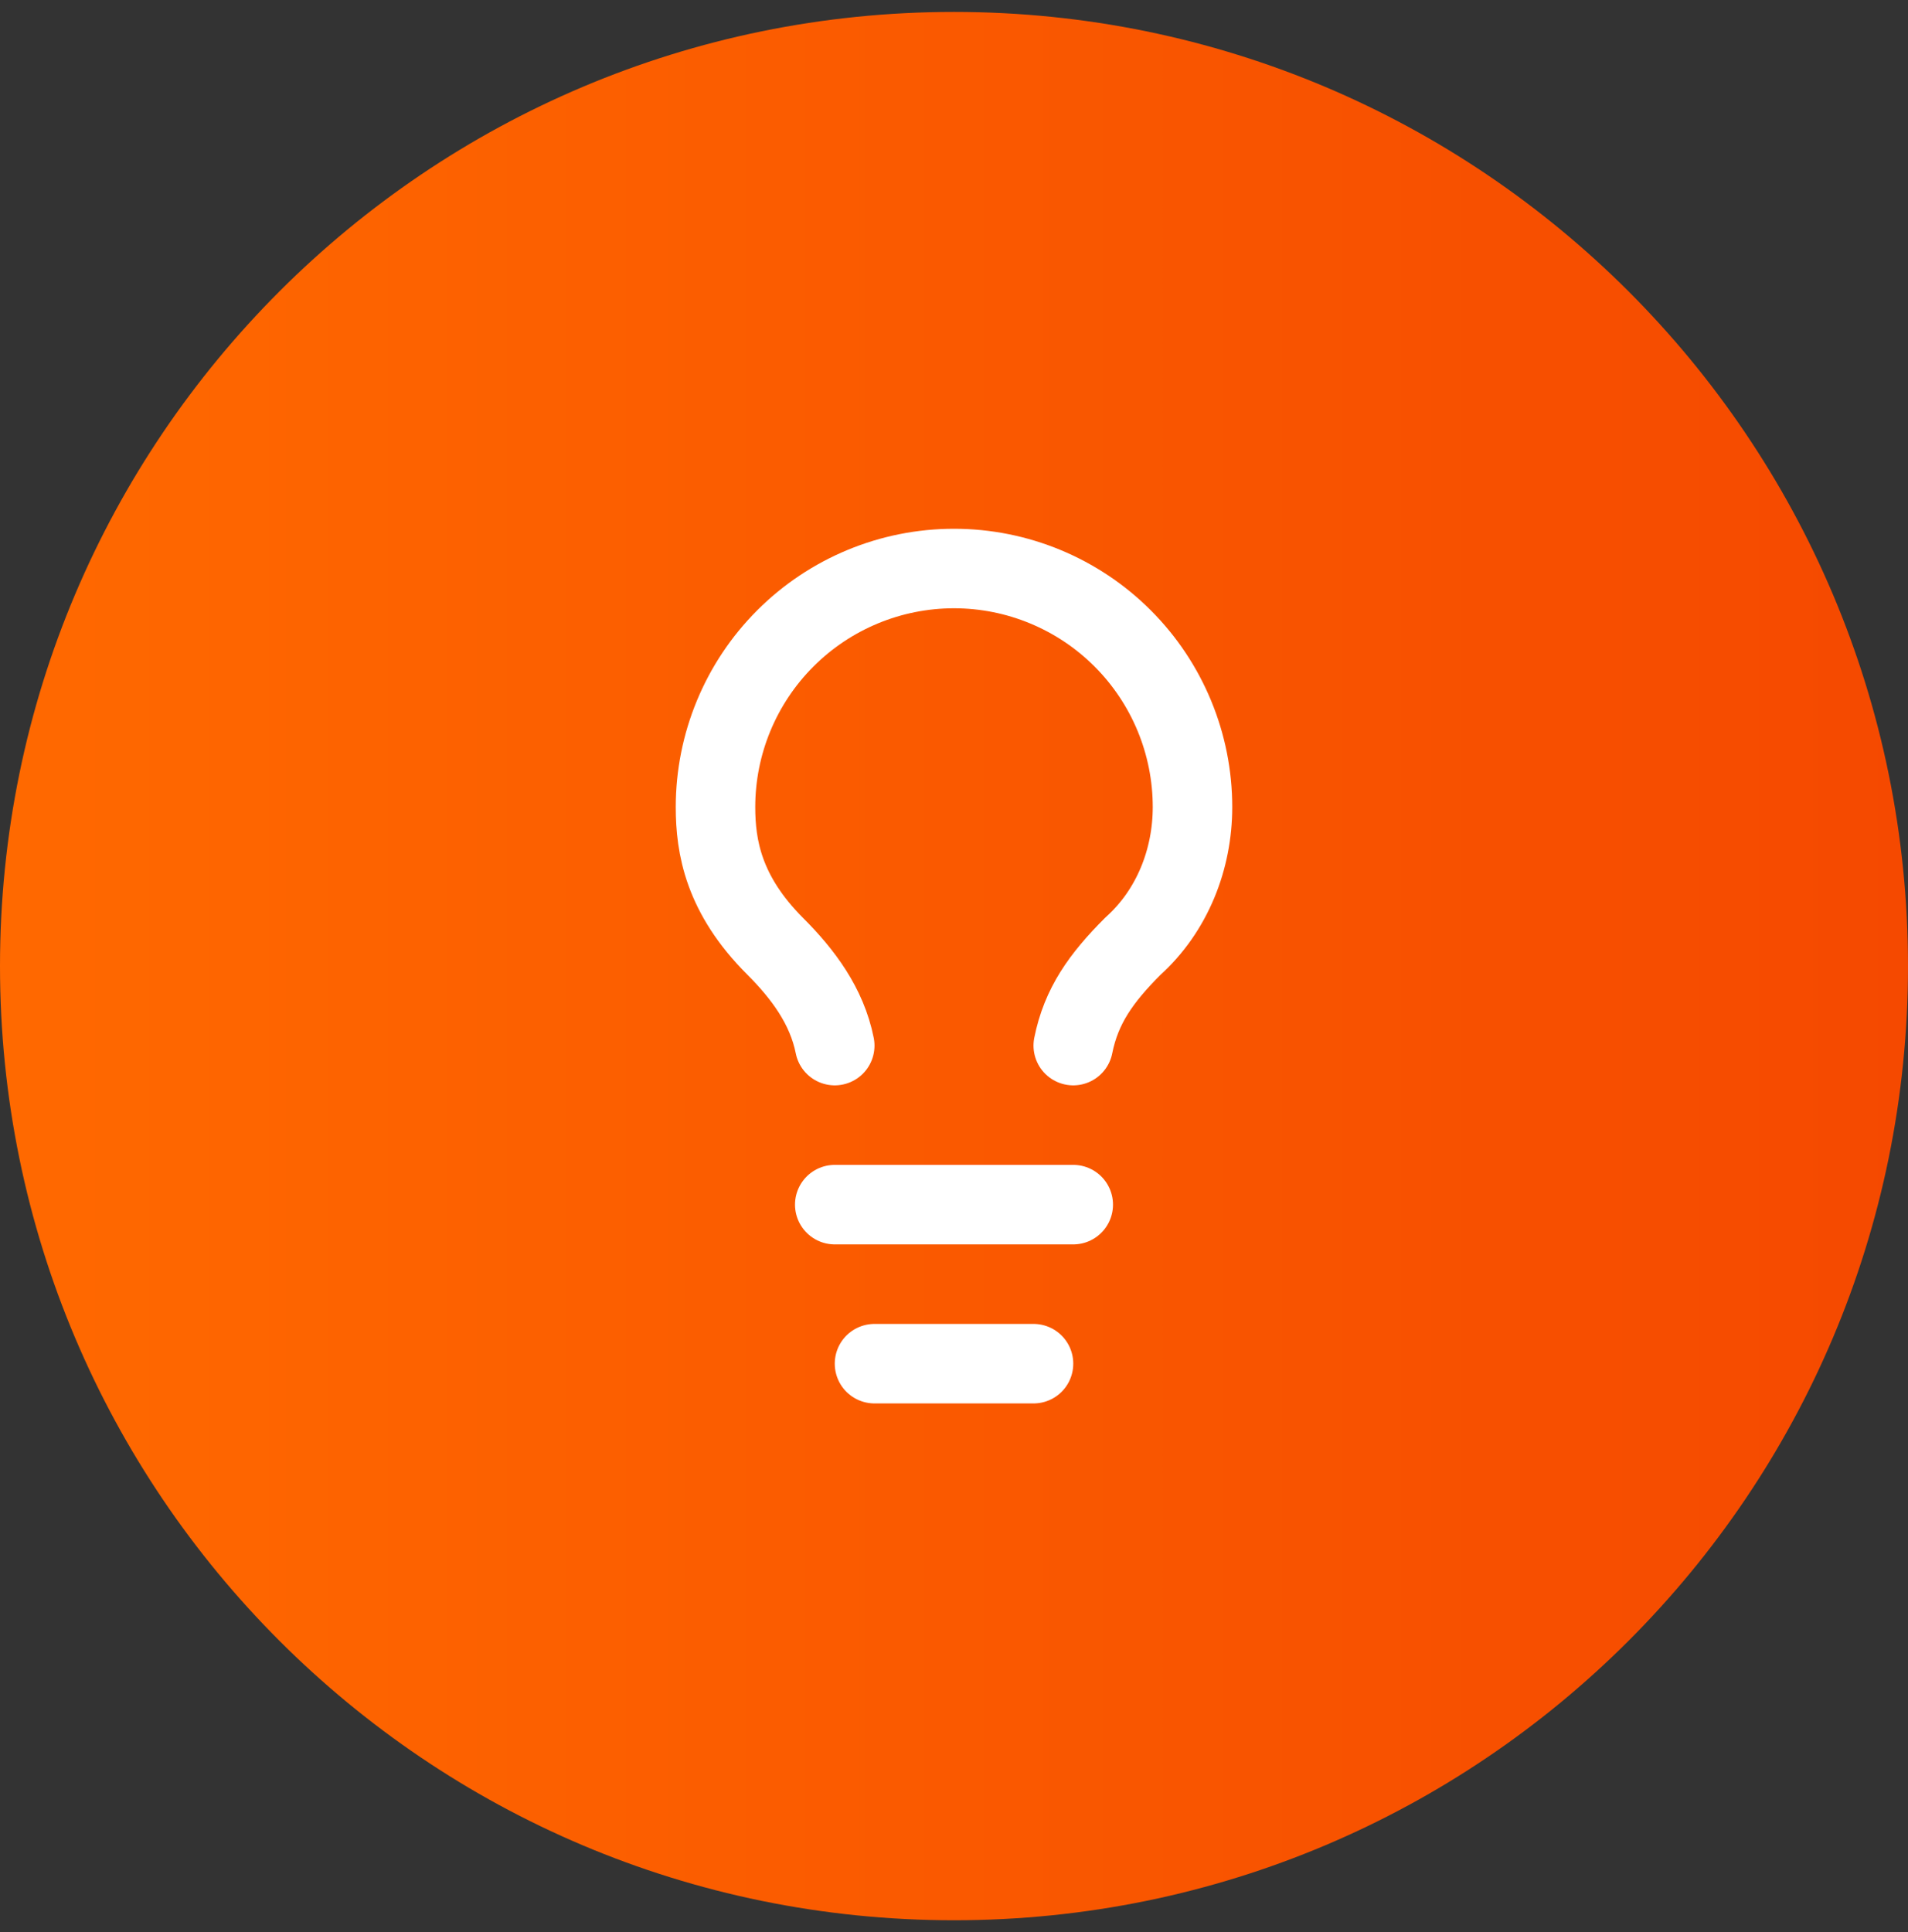 <svg width="80" height="81" viewBox="0 0 80 81" fill="none" xmlns="http://www.w3.org/2000/svg">
<rect x="0" y="0" width="80" height="81" fill="#333333" stroke="none"/>
<path d="M0 40.5C0 18.409 17.909 0.5 40 0.5C62.091 0.5 80 18.409 80 40.5C80 62.591 62.091 80.5 40 80.5C17.909 80.5 0 62.591 0 40.5Z" fill="url(#paint0_linear_25_1426)"/>
<path d="M45 43.833C45.333 42.167 46.167 41 47.5 39.667C49.167 38.167 50 36 50 33.833C50 31.181 48.946 28.637 47.071 26.762C45.196 24.887 42.652 23.833 40 23.833C37.348 23.833 34.804 24.887 32.929 26.762C31.054 28.637 30 31.181 30 33.833C30 35.5 30.333 37.5 32.5 39.667C33.667 40.833 34.667 42.167 35 43.833" stroke="white" stroke-width="3.333" stroke-linecap="round" stroke-linejoin="round"/>
<path d="M35 50.5H45" stroke="white" stroke-width="3.333" stroke-linecap="round" stroke-linejoin="round"/>
<path d="M36.667 57.167H43.334" stroke="white" stroke-width="3.333" stroke-linecap="round" stroke-linejoin="round"/>
<defs>
<linearGradient id="paint0_linear_25_1426" x1="0" y1="40.5" x2="80" y2="40.5" gradientUnits="userSpaceOnUse">
<stop stop-color="#FF6900"/>
<stop offset="1" stop-color="#F54900"/>
</linearGradient>
</defs>
</svg>
